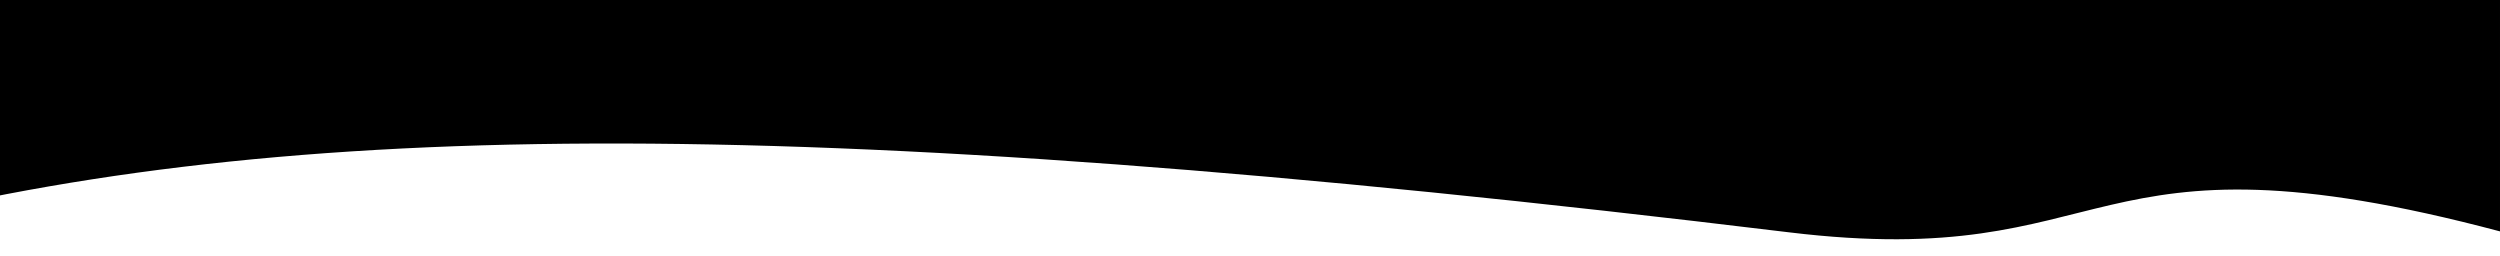 <?xml version="1.0" encoding="UTF-8"?> <svg xmlns="http://www.w3.org/2000/svg" viewBox="0 0 1212.00 123.87" data-guides="{&quot;vertical&quot;:[],&quot;horizontal&quot;:[]}"><defs></defs><path fill="black" stroke="none" fill-opacity="1" stroke-width="1" stroke-opacity="1" id="tSvga28590edb1" title="Path 1" d="M-76.001 -7.005C353.333 -7.005 782.666 -7.005 1211.999 -7.005C1211.999 32.723 1211.999 72.451 1211.999 112.179C1007.242 57.784 1028.487 132.192 867.27 112.625C374.8 52.852 128.754 57.783 -76.001 112.179C-76.001 72.451 -76.001 32.723 -76.001 -7.005Z" style=""></path></svg> 